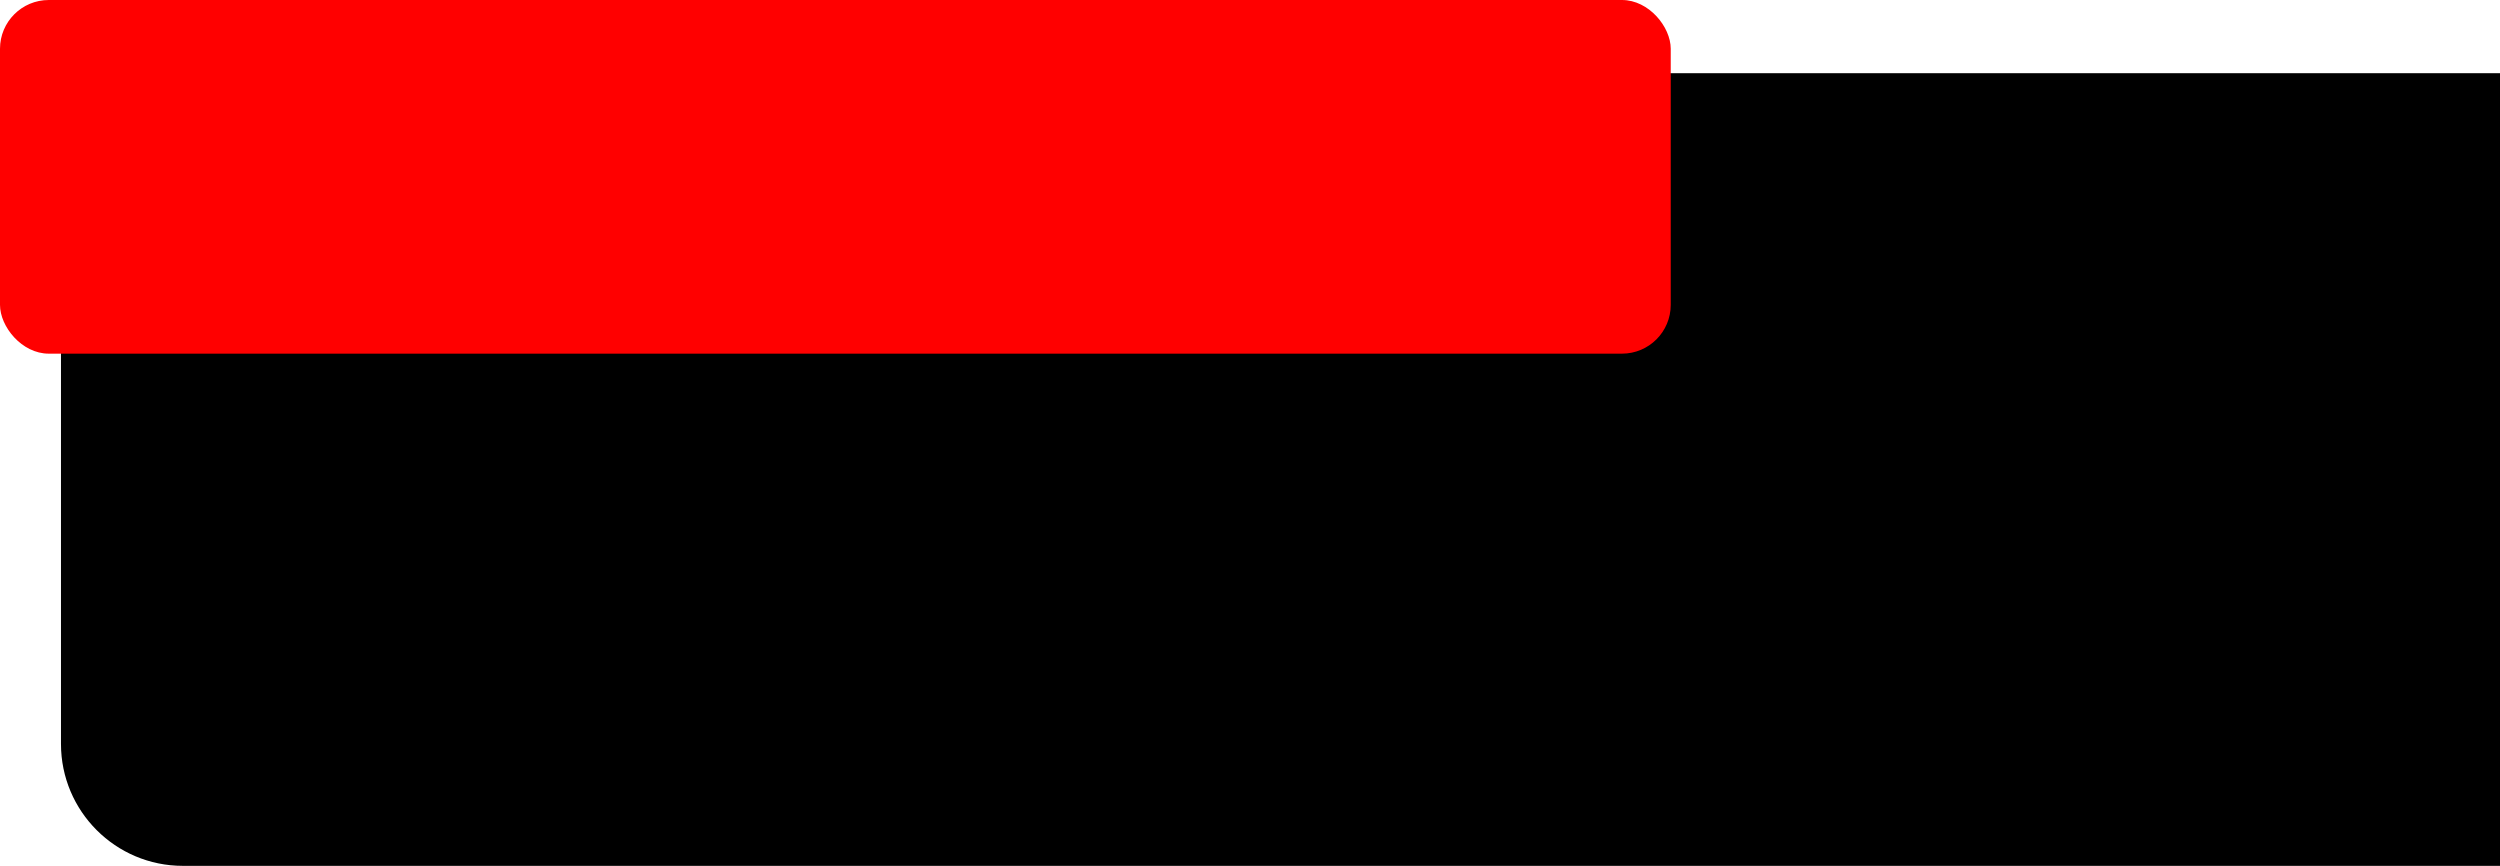 <?xml version="1.0" encoding="UTF-8"?> <svg xmlns="http://www.w3.org/2000/svg" width="205" height="71" viewBox="0 0 205 71" fill="none"><path d="M205 71H15C9.477 71 5 66.523 5 61V6H205V71Z" fill="black"></path><rect width="137" height="29" rx="4" fill="#FF0000"></rect></svg> 